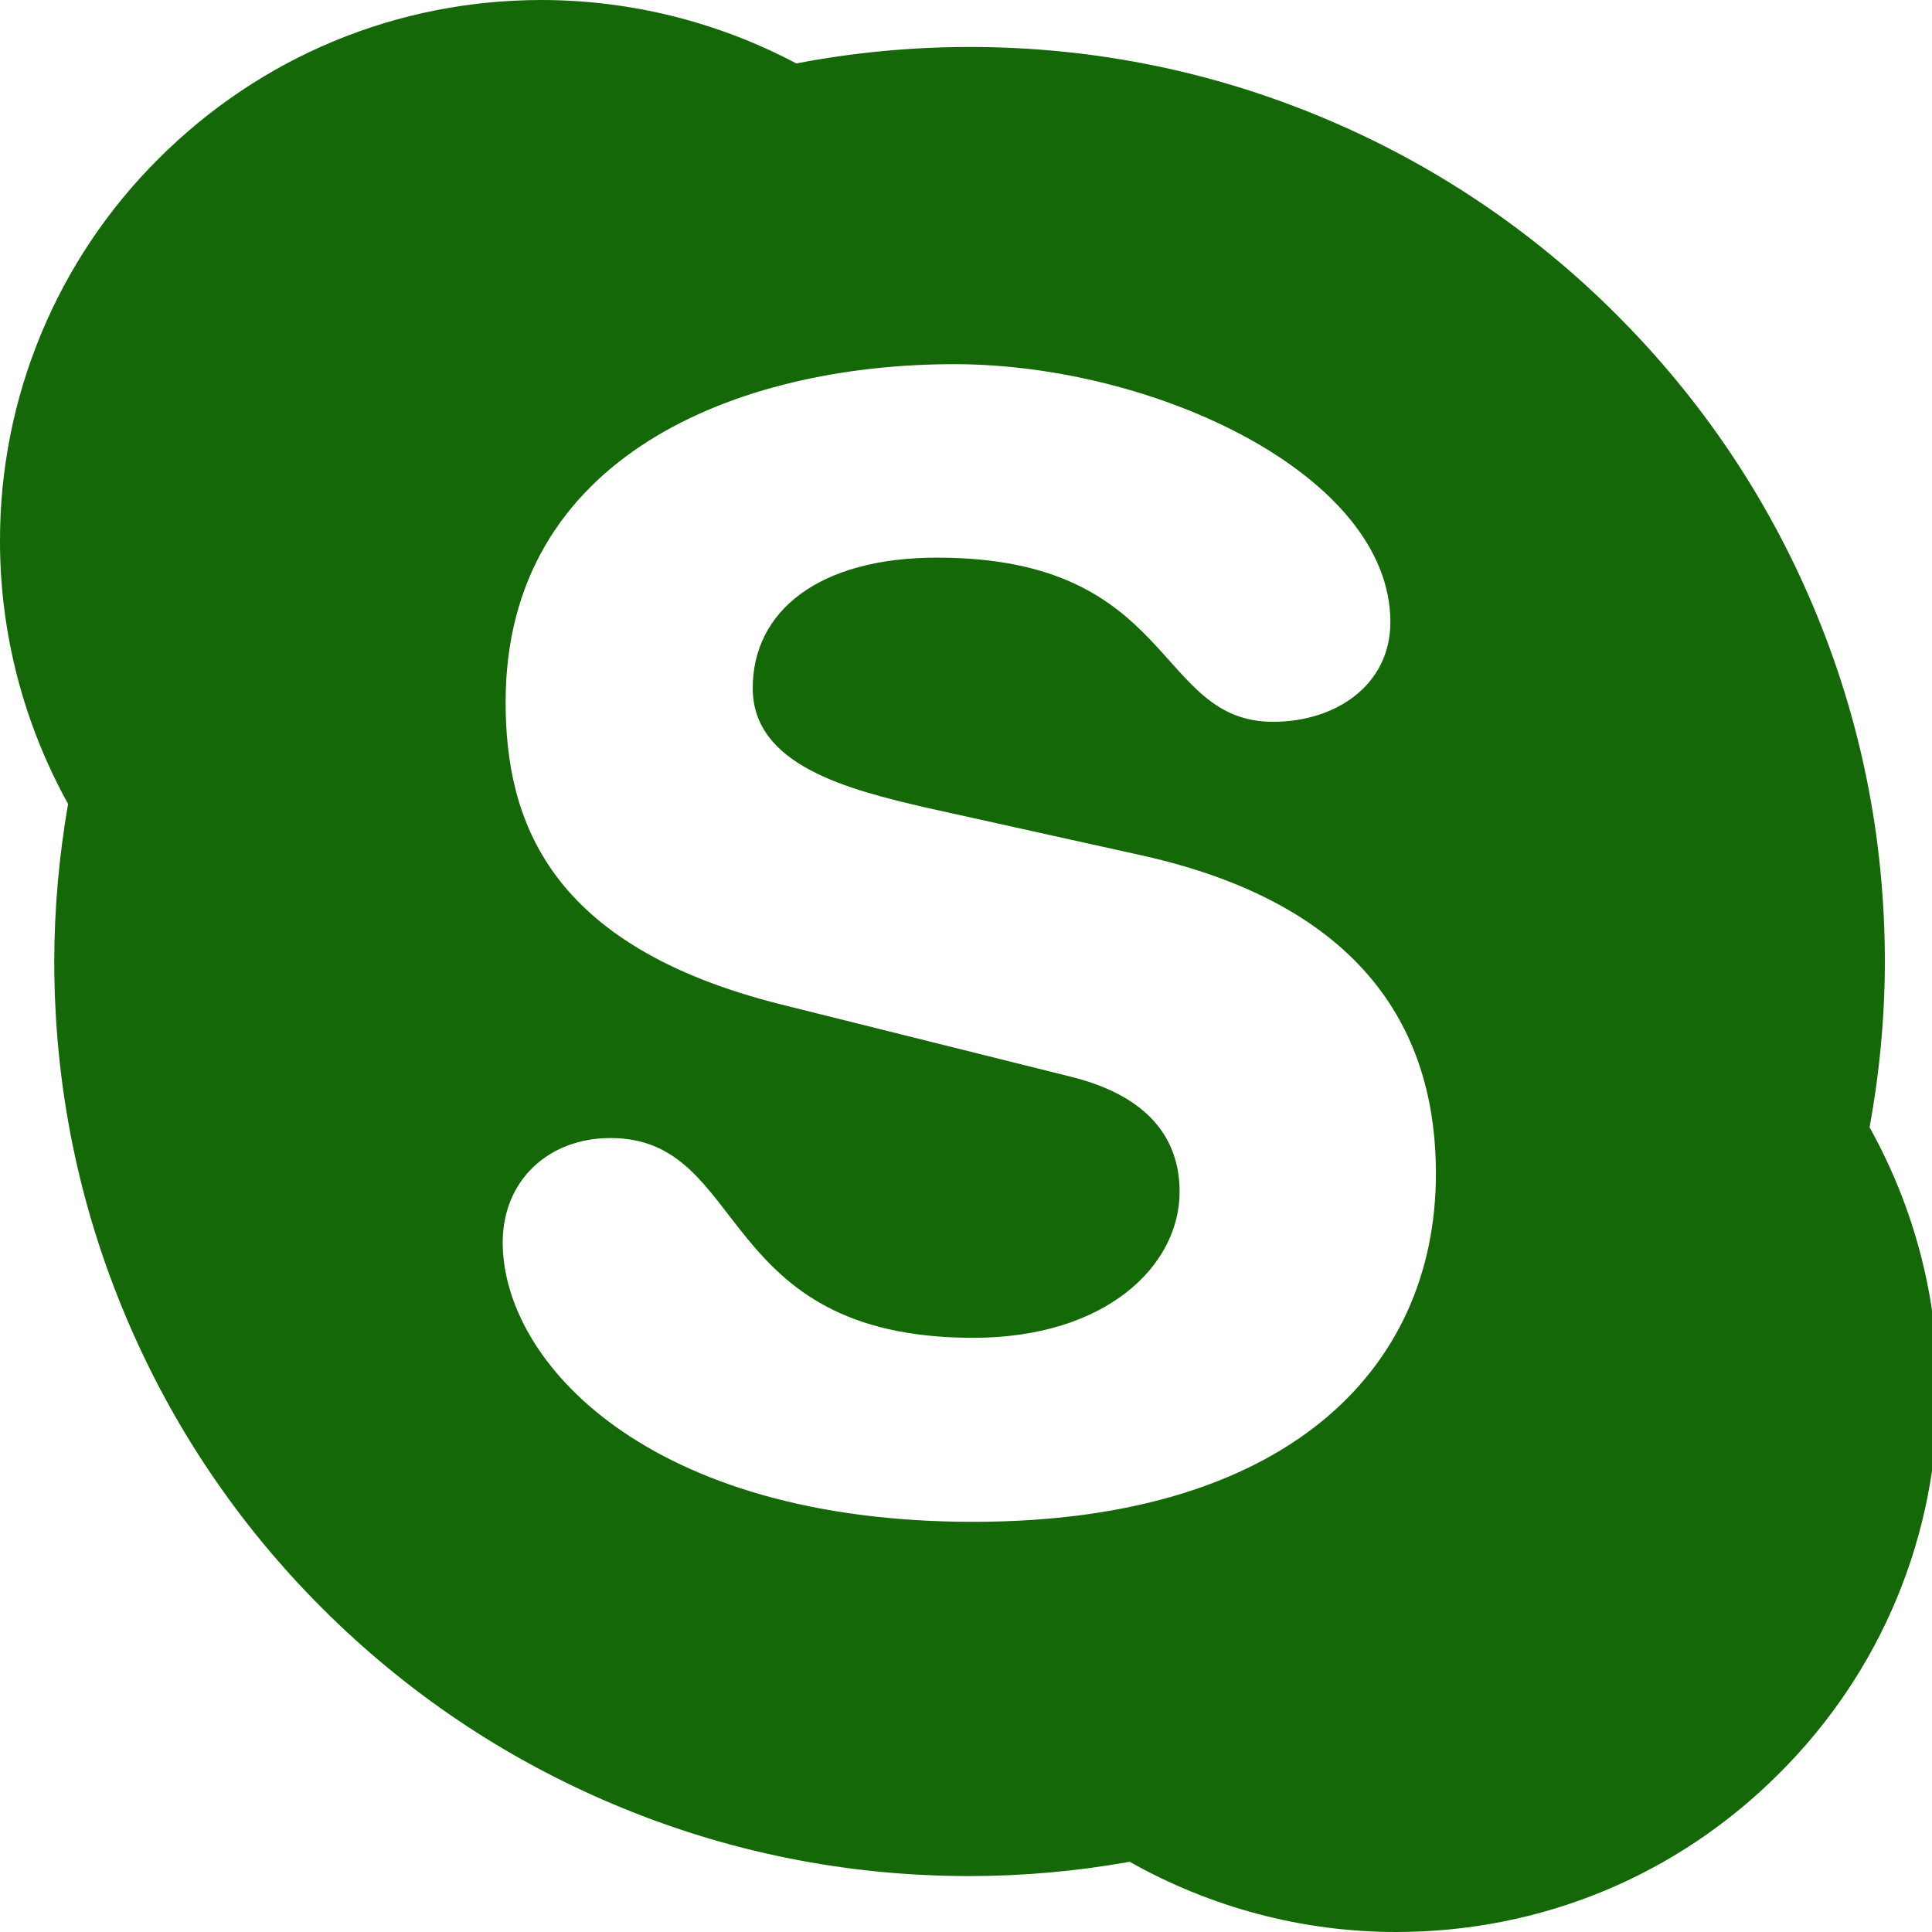 <?xml version="1.0" encoding="UTF-8"?> <svg xmlns="http://www.w3.org/2000/svg" width="365" height="365" viewBox="0 0 365 365" fill="none"> <g clip-path="url(#clip0_25_79)"> <path d="M353.209 212.989C355.085 202.696 356.092 192.175 356.092 181.654C356.092 158.324 351.515 135.68 342.498 114.408C333.802 93.823 321.307 75.342 305.425 59.469C289.675 43.688 271.005 31.118 250.455 22.461C229.126 13.449 206.515 8.875 183.173 8.875C172.188 8.875 161.157 9.927 150.447 11.985C135.627 4.136 119.114 0.022 102.342 0C75.018 0 49.295 10.659 29.98 29.963C20.449 39.44 12.892 50.711 7.746 63.125C2.6 75.539 -0.032 88.849 0 102.286C0 119.669 4.486 136.778 12.862 151.874C11.168 161.663 10.253 171.681 10.253 181.654C10.253 204.984 14.83 227.628 23.847 248.899C32.543 269.484 44.992 287.965 60.875 303.839C76.757 319.712 95.248 332.155 115.845 340.847C137.173 349.858 159.784 354.433 183.127 354.433C193.288 354.433 203.449 353.518 213.427 351.734C228.76 360.38 246.061 365 263.774 365C291.099 365 316.821 354.387 336.136 335.037C355.497 315.733 366.116 290.024 366.116 262.714C366.162 245.331 361.676 228.176 353.209 212.989ZM183.859 287.508C122.436 287.508 94.973 257.316 94.973 234.718C94.973 223.099 103.532 215.002 115.341 215.002C141.613 215.002 134.839 252.742 183.859 252.742C208.987 252.742 222.855 239.11 222.855 225.157C222.855 216.786 218.736 207.454 202.167 203.383L147.518 189.751C103.532 178.726 95.523 154.939 95.523 132.615C95.523 86.23 139.233 68.801 180.289 68.801C218.095 68.801 262.675 89.706 262.675 117.519C262.675 129.459 252.331 136.366 240.523 136.366C218.095 136.366 222.214 105.351 177.039 105.351C154.612 105.351 142.208 115.506 142.208 130.008C142.208 144.509 159.921 149.129 175.3 152.651L215.761 161.617C260.066 171.498 271.28 197.344 271.28 221.681C271.28 259.329 242.308 287.508 183.859 287.508Z" fill="#146807"></path> </g> <defs> <clipPath id="clip0_25_79"> <rect width="365" height="365" fill="white"></rect> </clipPath> </defs> </svg> 